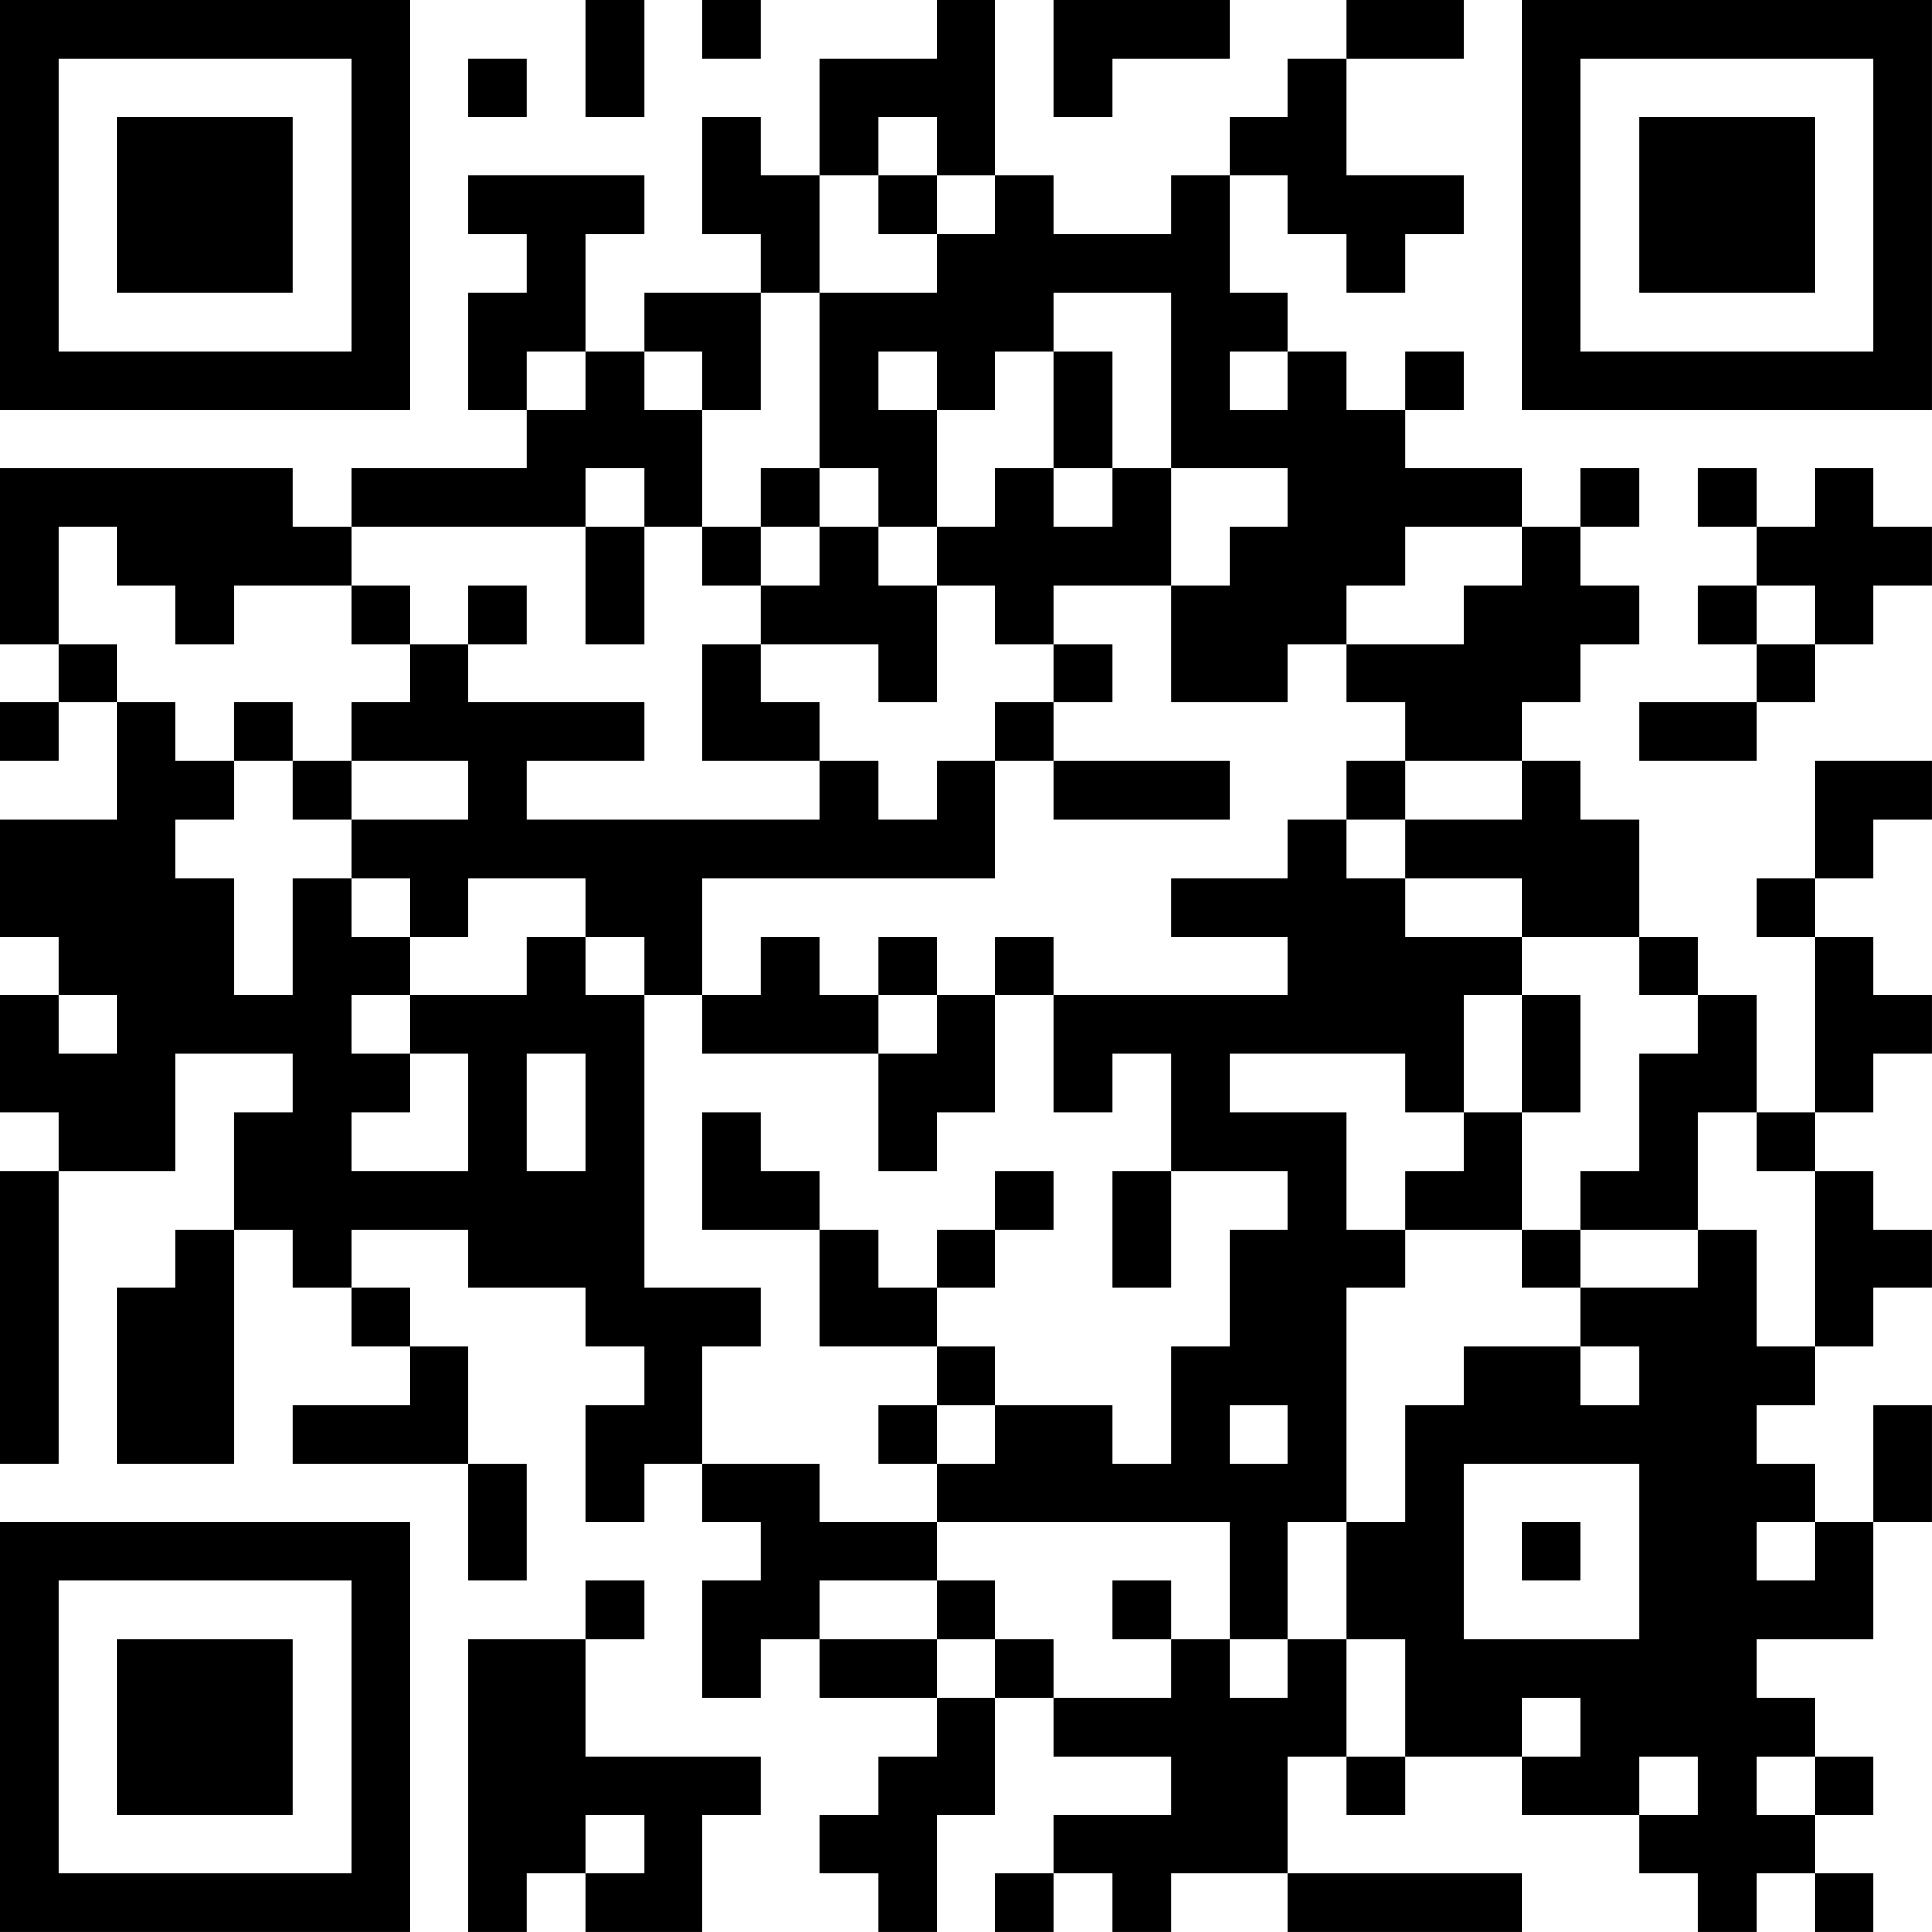 <?xml version="1.0" encoding="UTF-8"?>
<svg xmlns="http://www.w3.org/2000/svg" version="1.1" width="400" height="400" viewBox="0 0 400 400"><rect x="0" y="0" width="400" height="400" fill="#ffffff"/><g transform="scale(12.121)"><g transform="translate(0,0)"><path fill-rule="evenodd" d="M10 0L10 2L11 2L11 0ZM12 0L12 1L13 1L13 0ZM16 0L16 1L14 1L14 3L13 3L13 2L12 2L12 4L13 4L13 5L11 5L11 6L10 6L10 4L11 4L11 3L8 3L8 4L9 4L9 5L8 5L8 7L9 7L9 8L6 8L6 9L5 9L5 8L0 8L0 11L1 11L1 12L0 12L0 13L1 13L1 12L2 12L2 14L0 14L0 16L1 16L1 17L0 17L0 19L1 19L1 20L0 20L0 25L1 25L1 20L3 20L3 18L5 18L5 19L4 19L4 21L3 21L3 22L2 22L2 25L4 25L4 21L5 21L5 22L6 22L6 23L7 23L7 24L5 24L5 25L8 25L8 27L9 27L9 25L8 25L8 23L7 23L7 22L6 22L6 21L8 21L8 22L10 22L10 23L11 23L11 24L10 24L10 26L11 26L11 25L12 25L12 26L13 26L13 27L12 27L12 29L13 29L13 28L14 28L14 29L16 29L16 30L15 30L15 31L14 31L14 32L15 32L15 33L16 33L16 31L17 31L17 29L18 29L18 30L20 30L20 31L18 31L18 32L17 32L17 33L18 33L18 32L19 32L19 33L20 33L20 32L22 32L22 33L26 33L26 32L22 32L22 30L23 30L23 31L24 31L24 30L26 30L26 31L28 31L28 32L29 32L29 33L30 33L30 32L31 32L31 33L32 33L32 32L31 32L31 31L32 31L32 30L31 30L31 29L30 29L30 28L32 28L32 26L33 26L33 24L32 24L32 26L31 26L31 25L30 25L30 24L31 24L31 23L32 23L32 22L33 22L33 21L32 21L32 20L31 20L31 19L32 19L32 18L33 18L33 17L32 17L32 16L31 16L31 15L32 15L32 14L33 14L33 13L31 13L31 15L30 15L30 16L31 16L31 19L30 19L30 17L29 17L29 16L28 16L28 14L27 14L27 13L26 13L26 12L27 12L27 11L28 11L28 10L27 10L27 9L28 9L28 8L27 8L27 9L26 9L26 8L24 8L24 7L25 7L25 6L24 6L24 7L23 7L23 6L22 6L22 5L21 5L21 3L22 3L22 4L23 4L23 5L24 5L24 4L25 4L25 3L23 3L23 1L25 1L25 0L23 0L23 1L22 1L22 2L21 2L21 3L20 3L20 4L18 4L18 3L17 3L17 0ZM18 0L18 2L19 2L19 1L21 1L21 0ZM8 1L8 2L9 2L9 1ZM15 2L15 3L14 3L14 5L13 5L13 7L12 7L12 6L11 6L11 7L12 7L12 9L11 9L11 8L10 8L10 9L6 9L6 10L4 10L4 11L3 11L3 10L2 10L2 9L1 9L1 11L2 11L2 12L3 12L3 13L4 13L4 14L3 14L3 15L4 15L4 17L5 17L5 15L6 15L6 16L7 16L7 17L6 17L6 18L7 18L7 19L6 19L6 20L8 20L8 18L7 18L7 17L9 17L9 16L10 16L10 17L11 17L11 22L13 22L13 23L12 23L12 25L14 25L14 26L16 26L16 27L14 27L14 28L16 28L16 29L17 29L17 28L18 28L18 29L20 29L20 28L21 28L21 29L22 29L22 28L23 28L23 30L24 30L24 28L23 28L23 26L24 26L24 24L25 24L25 23L27 23L27 24L28 24L28 23L27 23L27 22L29 22L29 21L30 21L30 23L31 23L31 20L30 20L30 19L29 19L29 21L27 21L27 20L28 20L28 18L29 18L29 17L28 17L28 16L26 16L26 15L24 15L24 14L26 14L26 13L24 13L24 12L23 12L23 11L25 11L25 10L26 10L26 9L24 9L24 10L23 10L23 11L22 11L22 12L20 12L20 10L21 10L21 9L22 9L22 8L20 8L20 5L18 5L18 6L17 6L17 7L16 7L16 6L15 6L15 7L16 7L16 9L15 9L15 8L14 8L14 5L16 5L16 4L17 4L17 3L16 3L16 2ZM15 3L15 4L16 4L16 3ZM9 6L9 7L10 7L10 6ZM18 6L18 8L17 8L17 9L16 9L16 10L15 10L15 9L14 9L14 8L13 8L13 9L12 9L12 10L13 10L13 11L12 11L12 13L14 13L14 14L9 14L9 13L11 13L11 12L8 12L8 11L9 11L9 10L8 10L8 11L7 11L7 10L6 10L6 11L7 11L7 12L6 12L6 13L5 13L5 12L4 12L4 13L5 13L5 14L6 14L6 15L7 15L7 16L8 16L8 15L10 15L10 16L11 16L11 17L12 17L12 18L15 18L15 20L16 20L16 19L17 19L17 17L18 17L18 19L19 19L19 18L20 18L20 20L19 20L19 22L20 22L20 20L22 20L22 21L21 21L21 23L20 23L20 25L19 25L19 24L17 24L17 23L16 23L16 22L17 22L17 21L18 21L18 20L17 20L17 21L16 21L16 22L15 22L15 21L14 21L14 20L13 20L13 19L12 19L12 21L14 21L14 23L16 23L16 24L15 24L15 25L16 25L16 26L21 26L21 28L22 28L22 26L23 26L23 22L24 22L24 21L26 21L26 22L27 22L27 21L26 21L26 19L27 19L27 17L26 17L26 16L24 16L24 15L23 15L23 14L24 14L24 13L23 13L23 14L22 14L22 15L20 15L20 16L22 16L22 17L18 17L18 16L17 16L17 17L16 17L16 16L15 16L15 17L14 17L14 16L13 16L13 17L12 17L12 15L17 15L17 13L18 13L18 14L21 14L21 13L18 13L18 12L19 12L19 11L18 11L18 10L20 10L20 8L19 8L19 6ZM21 6L21 7L22 7L22 6ZM18 8L18 9L19 9L19 8ZM29 8L29 9L30 9L30 10L29 10L29 11L30 11L30 12L28 12L28 13L30 13L30 12L31 12L31 11L32 11L32 10L33 10L33 9L32 9L32 8L31 8L31 9L30 9L30 8ZM10 9L10 11L11 11L11 9ZM13 9L13 10L14 10L14 9ZM16 10L16 12L15 12L15 11L13 11L13 12L14 12L14 13L15 13L15 14L16 14L16 13L17 13L17 12L18 12L18 11L17 11L17 10ZM30 10L30 11L31 11L31 10ZM6 13L6 14L8 14L8 13ZM1 17L1 18L2 18L2 17ZM15 17L15 18L16 18L16 17ZM25 17L25 19L24 19L24 18L21 18L21 19L23 19L23 21L24 21L24 20L25 20L25 19L26 19L26 17ZM9 18L9 20L10 20L10 18ZM16 24L16 25L17 25L17 24ZM21 24L21 25L22 25L22 24ZM25 25L25 28L28 28L28 25ZM26 26L26 27L27 27L27 26ZM30 26L30 27L31 27L31 26ZM10 27L10 28L8 28L8 33L9 33L9 32L10 32L10 33L12 33L12 31L13 31L13 30L10 30L10 28L11 28L11 27ZM16 27L16 28L17 28L17 27ZM19 27L19 28L20 28L20 27ZM26 29L26 30L27 30L27 29ZM28 30L28 31L29 31L29 30ZM30 30L30 31L31 31L31 30ZM10 31L10 32L11 32L11 31ZM0 0L0 7L7 7L7 0ZM1 1L1 6L6 6L6 1ZM2 2L2 5L5 5L5 2ZM26 0L26 7L33 7L33 0ZM27 1L27 6L32 6L32 1ZM28 2L28 5L31 5L31 2ZM0 26L0 33L7 33L7 26ZM1 27L1 32L6 32L6 27ZM2 28L2 31L5 31L5 28Z" fill="#000000"/></g></g></svg>
